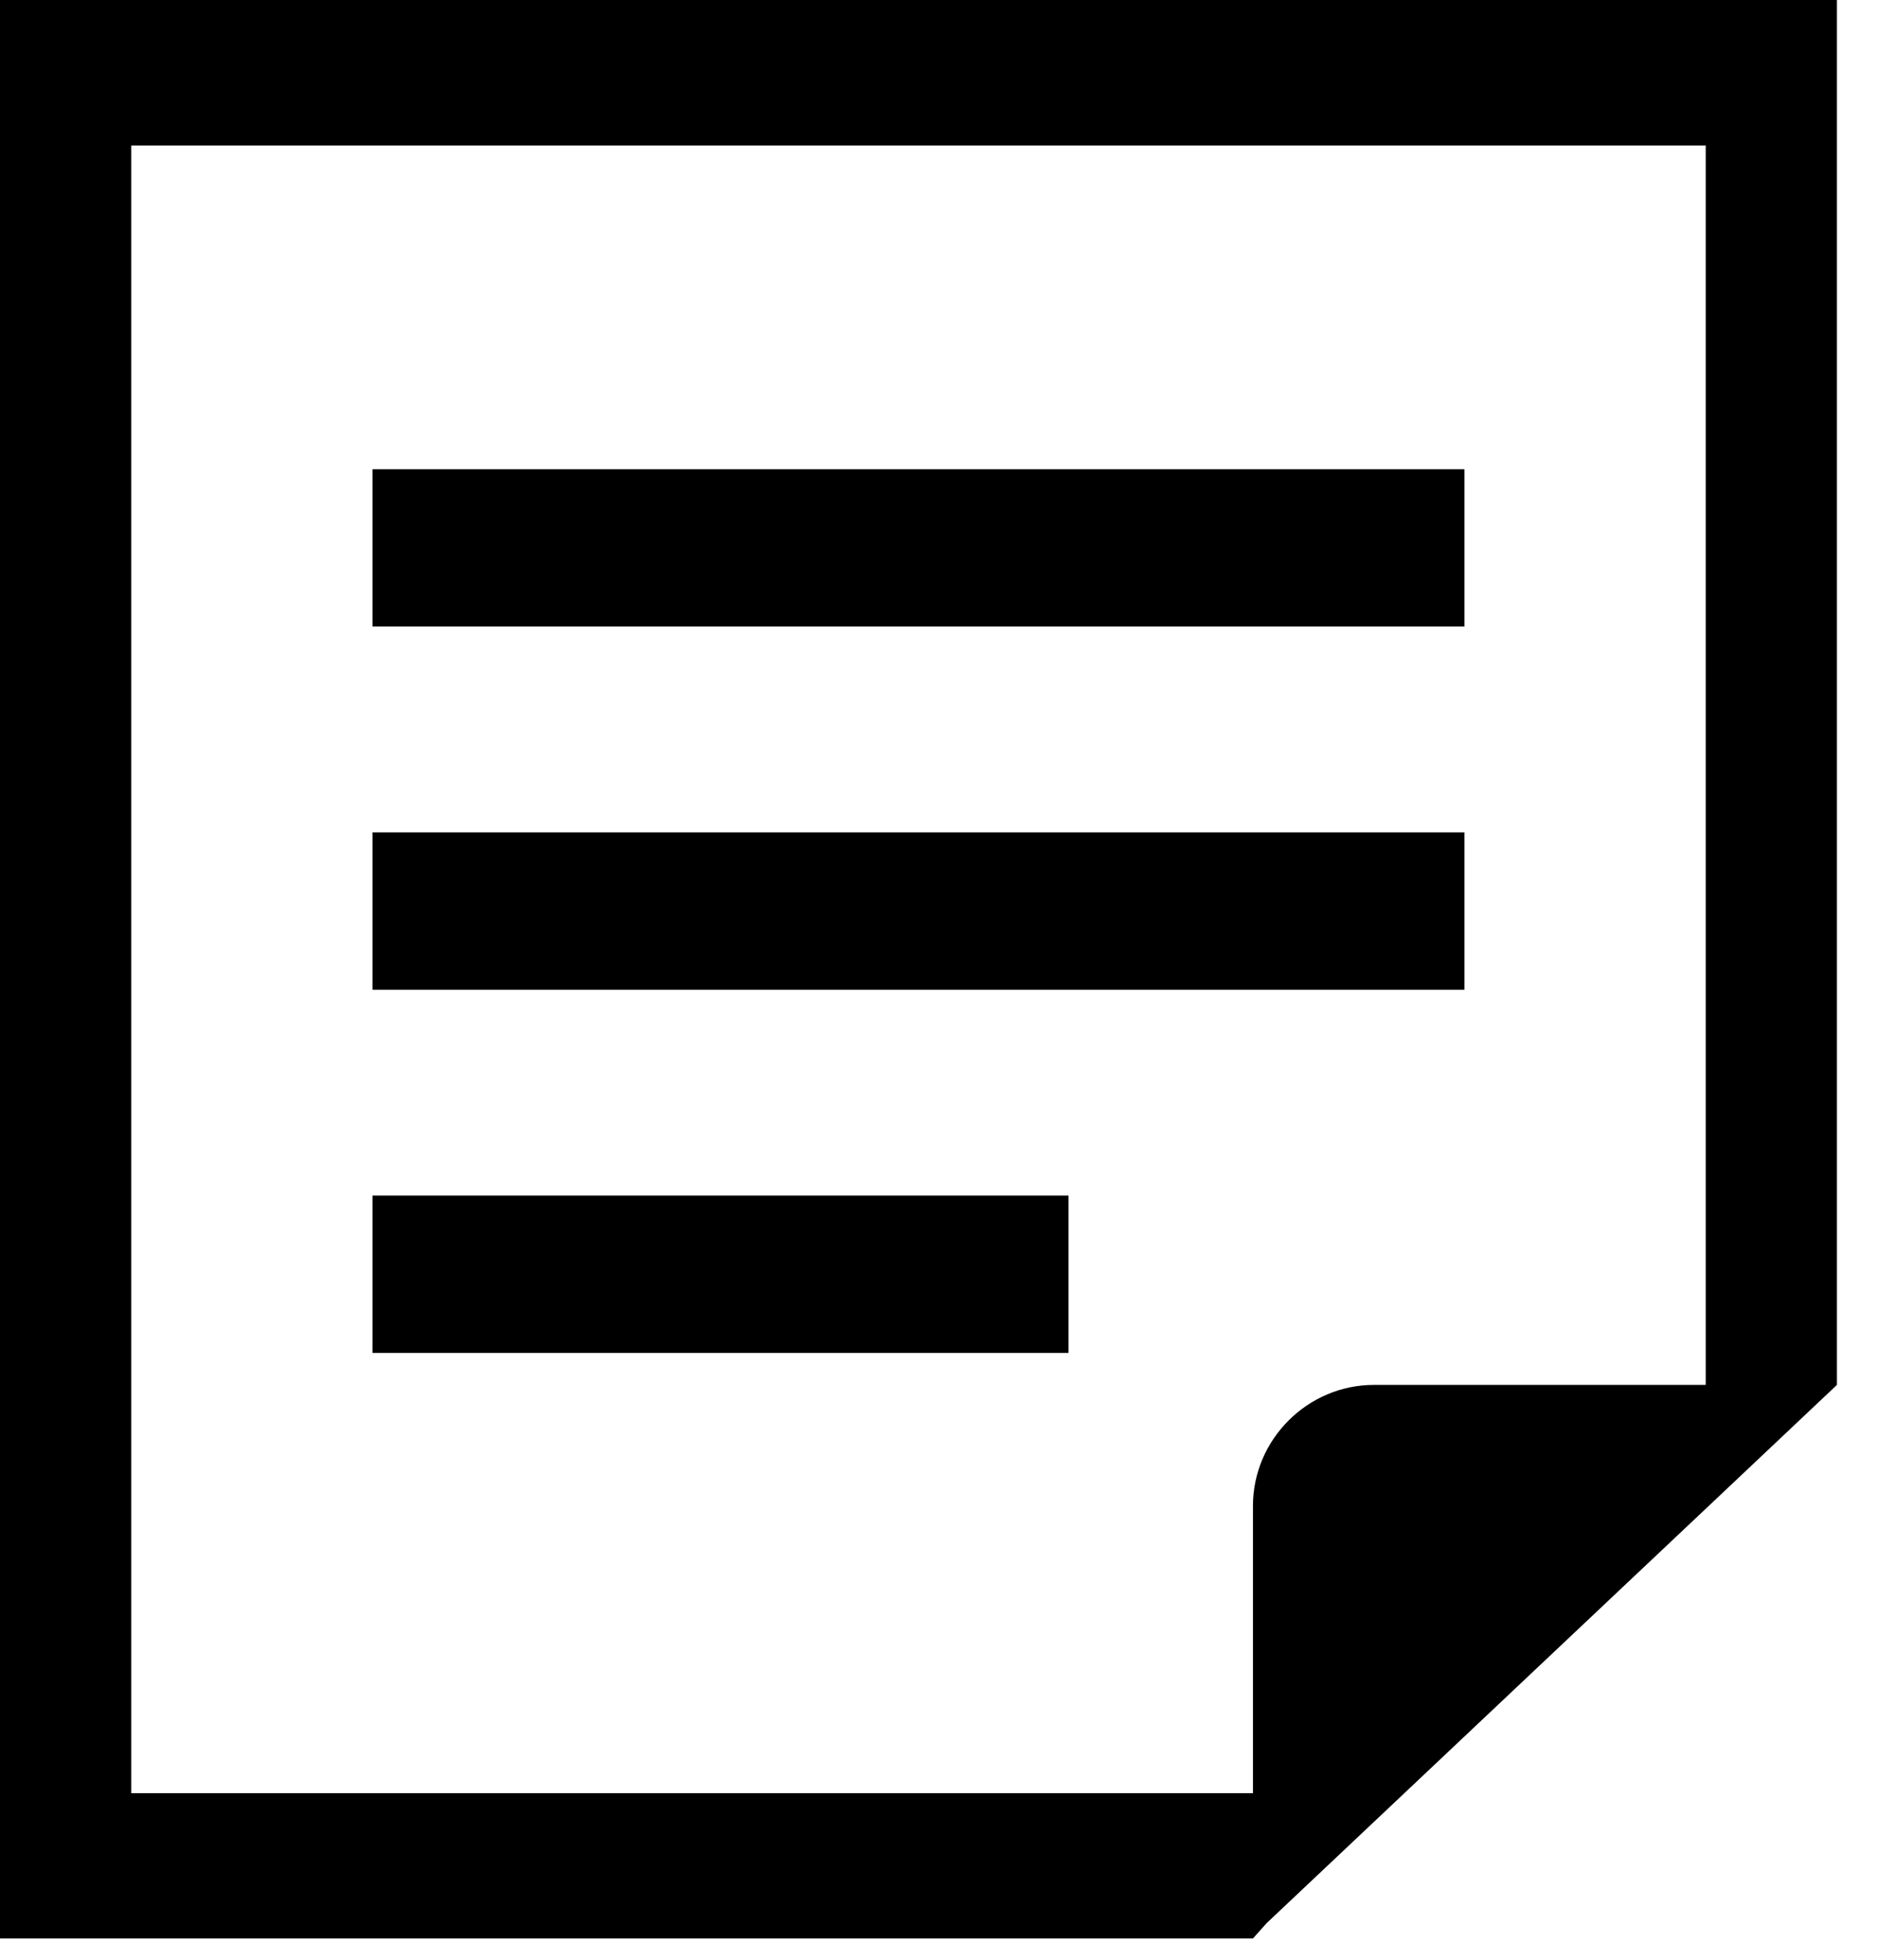 <svg width="23" height="24" viewBox="0 0 23 24" fill="none" xmlns="http://www.w3.org/2000/svg">
<path d="M17.935 5.746H4.562V7.673H17.935V5.746Z" fill="black"/>
<path d="M17.935 10.193H4.562V12.121H17.935V10.193Z" fill="black"/>
<path d="M13.086 14.641H4.562V16.568H13.086V14.641Z" fill="black"/>
<path d="M0 0V23.739H15.345L15.512 23.552L20.89 18.477L22.497 16.96V0H0ZM20.89 16.96H16.827C16.014 16.96 15.345 17.629 15.345 18.442V21.96H1.607V1.782H20.89V16.96Z" fill="black"/>
</svg>
